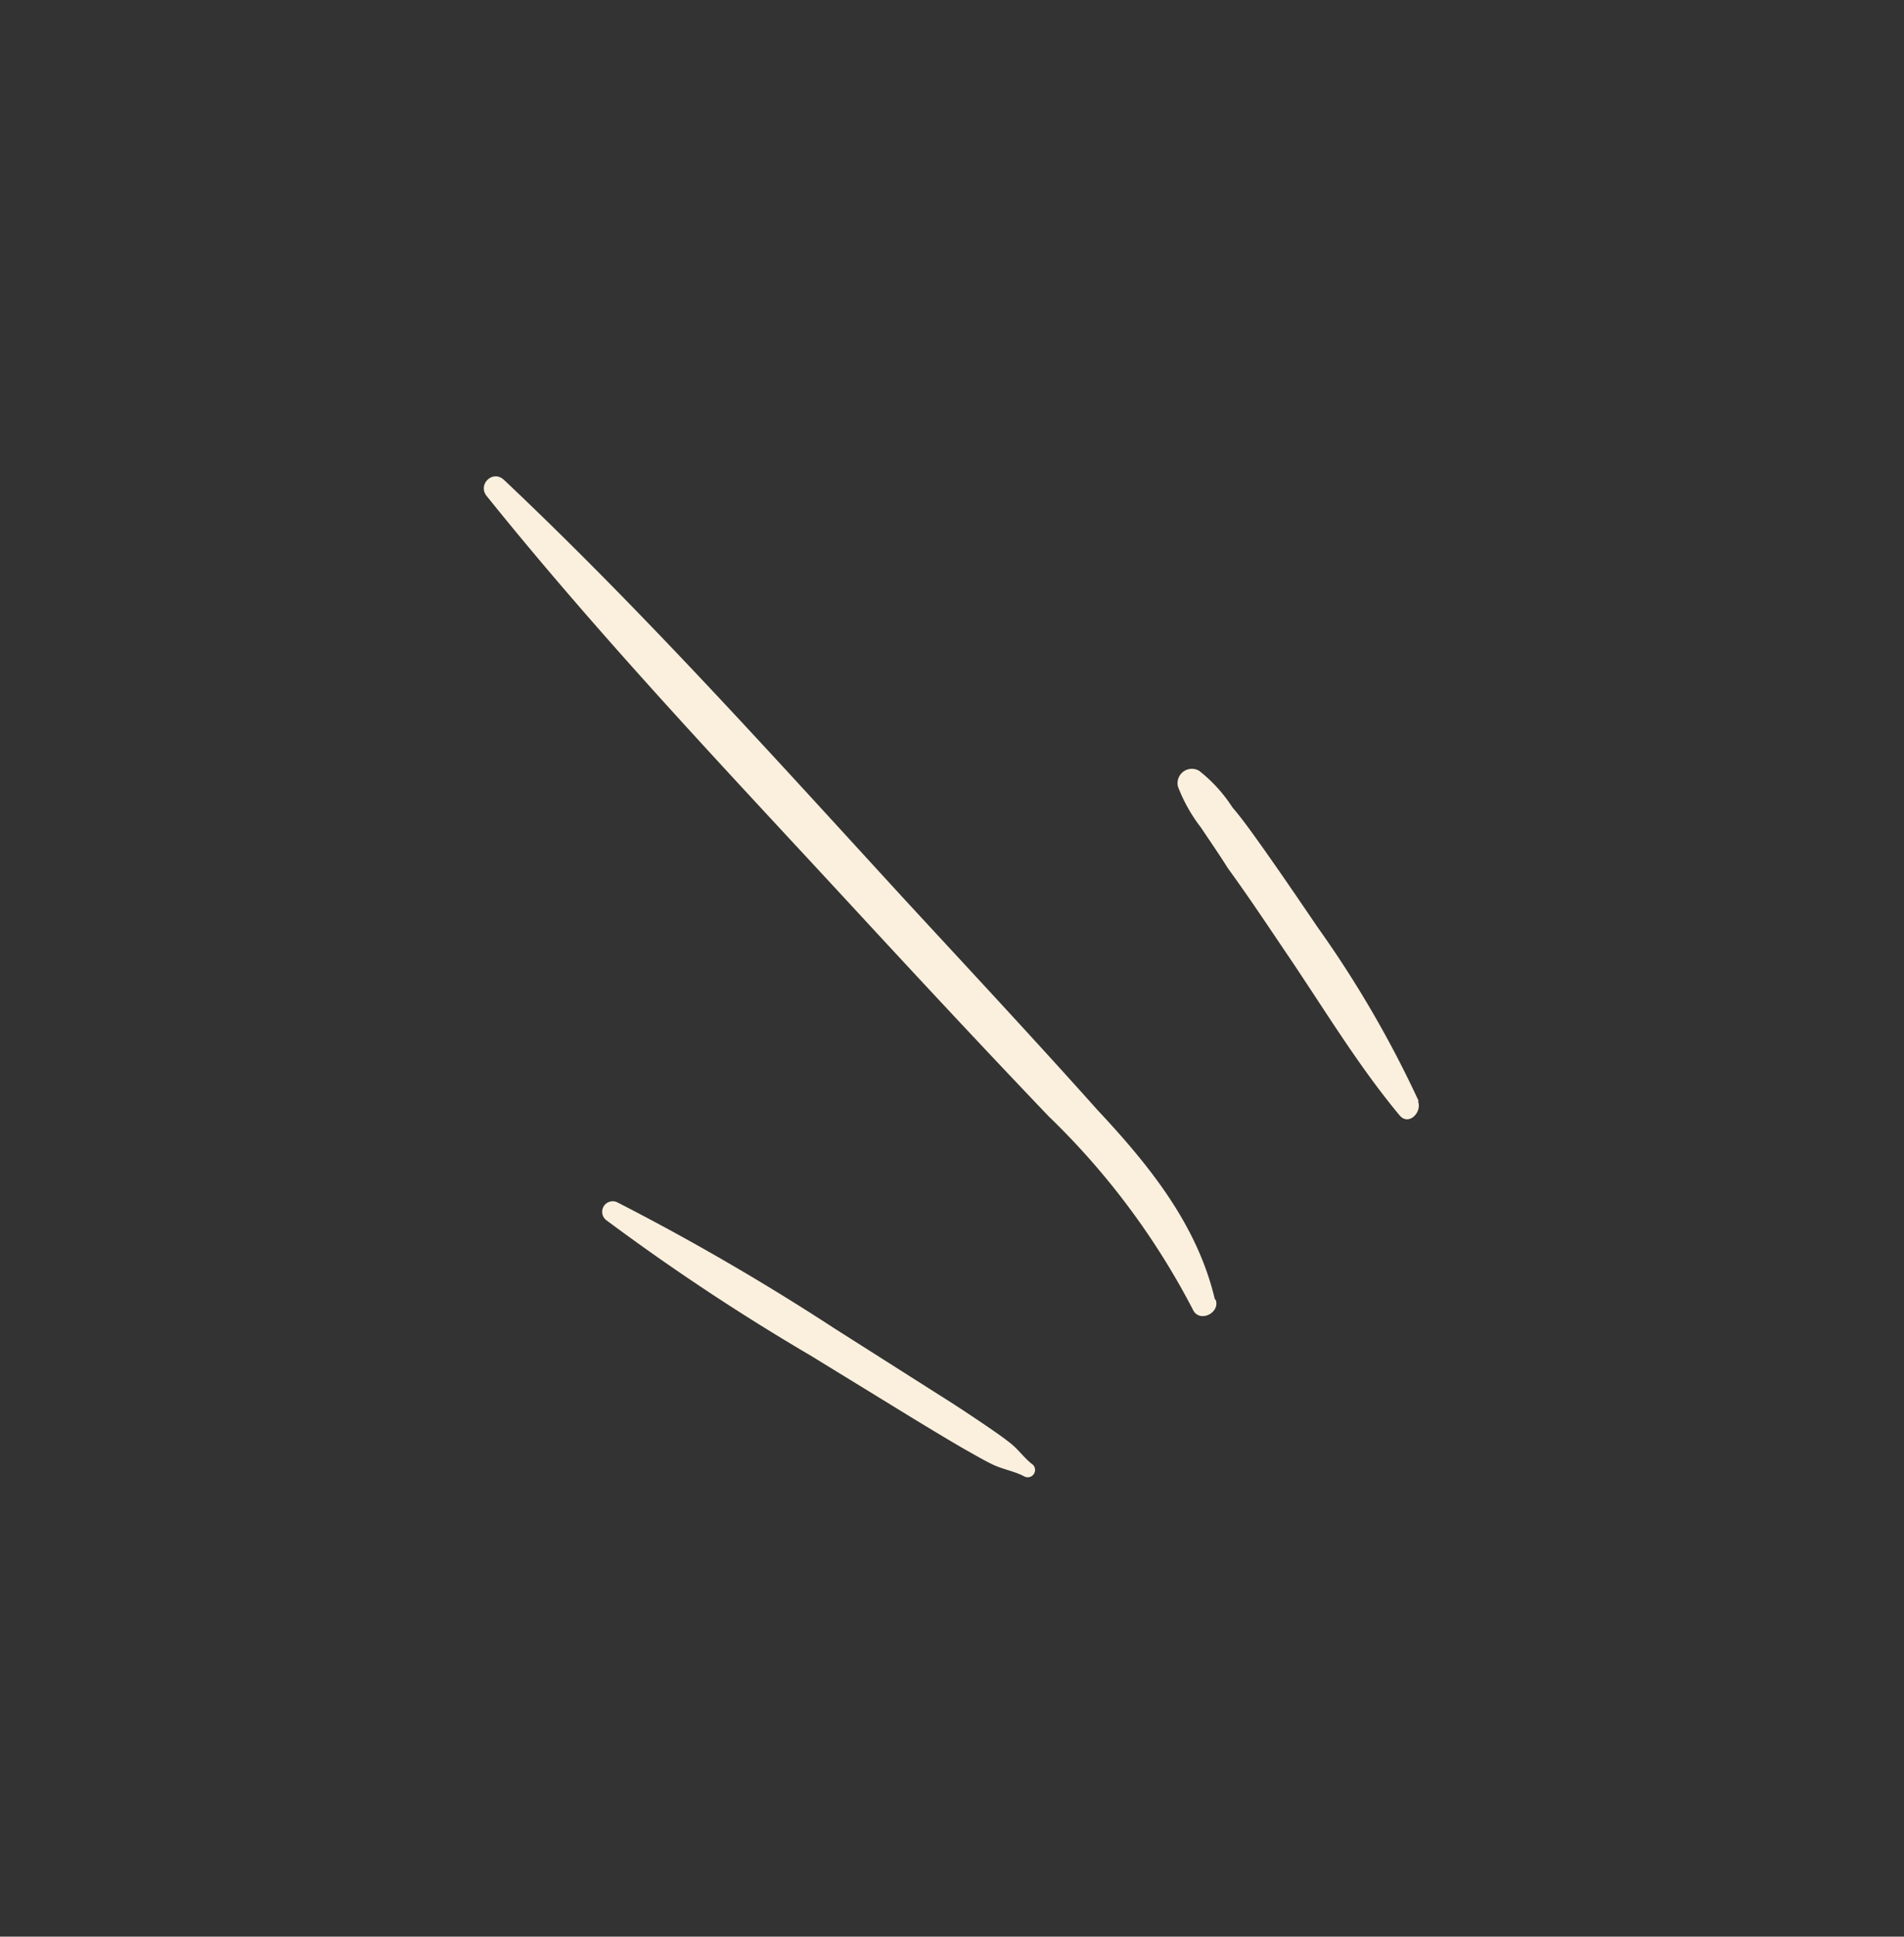 <?xml version="1.0" encoding="UTF-8"?> <svg xmlns="http://www.w3.org/2000/svg" viewBox="0 0 70.39 71.56"><rect x="0" y="0" width="70.39" height="71.56" fill="#333333" stroke="none"/> <defs> <style>.cls-1{fill:#faf0dd;}</style> </defs> <g id="OBJECTS"> <path class="cls-1" d="M44.91,48c-.66-2.79-2.48-5-4.35-7-2.35-2.63-4.76-5.21-7.15-7.8-4.82-5.25-9.6-10.58-14.78-15.47-.42-.39-1,.19-.62.62,4.32,5.37,9.09,10.37,13.76,15.43,2.31,2.5,4.64,5,7,7.47a27.52,27.52,0,0,1,5.33,7.14c.23.5,1,.14.85-.35Z"></path> <path class="cls-1" d="M52.45,40.69a40.06,40.06,0,0,0-3.74-6.43c-.68-1-1.36-2-2.07-3-.35-.49-.71-1-1.08-1.43a5.47,5.47,0,0,0-1.23-1.35.53.53,0,0,0-.78.59,5.92,5.92,0,0,0,.85,1.51c.34.51.68,1,1,1.51.73,1,1.44,2.07,2.15,3.12,1.36,2,2.64,4.14,4.19,6,.34.41.85-.12.68-.53Z"></path> <path class="cls-1" d="M38.17,54.11c-.29-.22-.52-.55-.81-.78s-.57-.42-.86-.62c-.59-.4-1.19-.8-1.8-1.18l-3.89-2.47a89.2,89.2,0,0,0-8-4.64.39.39,0,0,0-.39.67,83.19,83.19,0,0,0,7.55,5l3.8,2.33c.61.37,1.22.74,1.84,1.1.36.2.71.41,1.08.59s.81.25,1.17.44a.27.27,0,0,0,.27-.47Z"></path> </g> </svg> 
